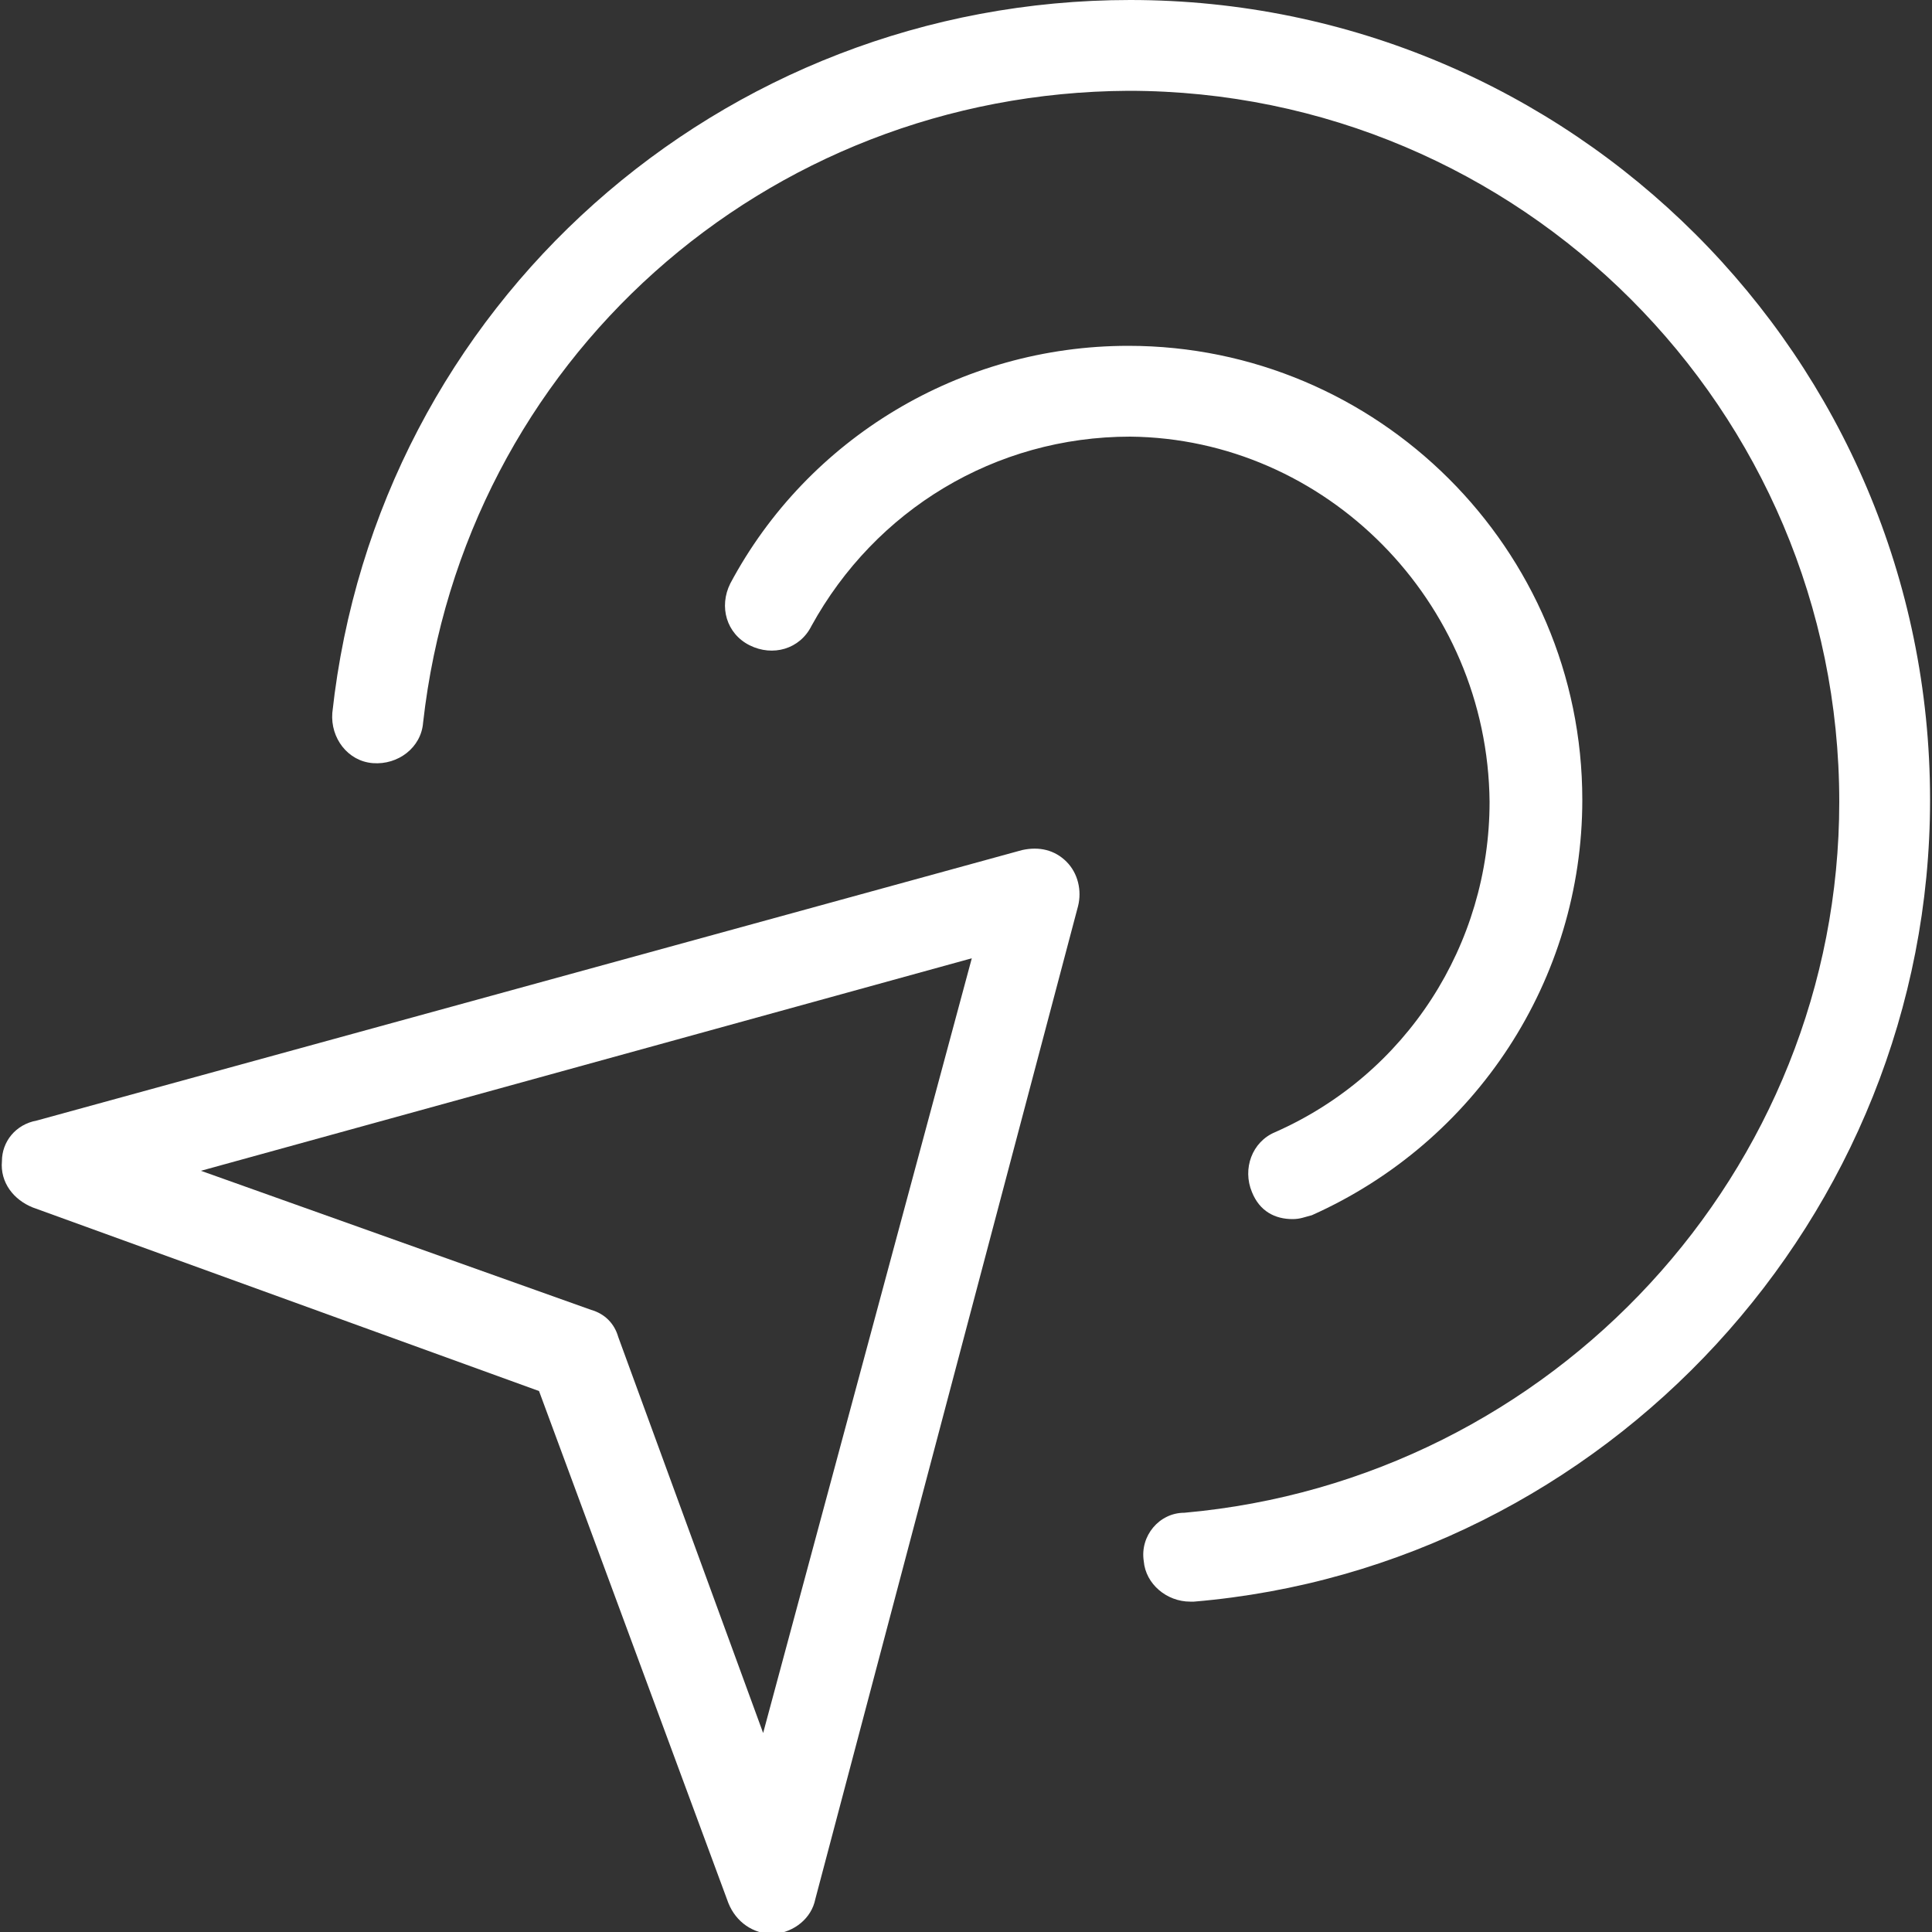 <?xml version="1.0" encoding="utf-8"?>
<!-- Generator: Adobe Illustrator 19.2.1, SVG Export Plug-In . SVG Version: 6.00 Build 0)  -->
<svg version="1.1" id="Capa_1" xmlns="http://www.w3.org/2000/svg" xmlns:xlink="http://www.w3.org/1999/xlink" x="0px" y="0px"
	 viewBox="0 0 100 100" style="enable-background:new 0 0 100 100;" xml:space="preserve">
<rect x="0" y="0" width="100" height="100" fill="#333333" stroke="none"/>
<style type="text/css">
	.st0{fill:#FFFFFF;}
</style>
<g>
	<g>
		<path class="st0" d="M0.1,60.1c-0.1,1.1,0.6,2,1.6,2.4L27.9,72l9.8,26.5c0.4,1,1.3,1.6,2.3,1.6h0.1c1-0.1,1.9-0.8,2.1-1.8
			l13.6-51.4c0.2-0.8,0-1.7-0.6-2.3c-0.6-0.6-1.4-0.8-2.3-0.6L1.9,58C0.8,58.2,0.1,59.1,0.1,60.1z M10.4,60.6l39.9-11L39.5,89.7
			L32,69.2c-0.2-0.7-0.7-1.2-1.4-1.4L10.4,60.6z"/>
		<path class="st0" d="M99.9,41.4C99.9,18.5,81.3,0,58.5,0c-21.2,0-39,15.8-41.3,36.9c-0.1,1.3,0.8,2.5,2.1,2.6
			c1.3,0.1,2.5-0.8,2.6-2.1C24,18.7,39.6,4.8,58.4,4.7c20.3,0,36.8,16.5,36.8,36.8c0,19.1-14.8,35.1-33.9,36.8
			c-1.3,0-2.3,1.2-2.1,2.5c0.1,1.2,1.2,2.1,2.4,2.1c0.1,0,0.1,0,0.2,0C83.1,81.1,99.9,63,99.9,41.4z"/>
		<path class="st0" d="M77.1,41.5c0,7.4-4.3,14.1-11.1,17.1c-1.2,0.5-1.7,1.9-1.2,3.1c0.4,1,1.2,1.4,2.1,1.4c0.4,0,0.6-0.1,1-0.2
			c8.5-3.8,14-12.2,14-21.5c0-13-10.6-23.5-23.5-23.5c-8.7,0-16.6,4.8-20.6,12.3c-0.6,1.2-0.2,2.6,1,3.2c1.2,0.6,2.6,0.2,3.2-1
			c3.3-6,9.5-9.8,16.5-9.8C68.6,22.7,77,31.1,77.1,41.5z"/>
	</g>
</g>
</svg>
